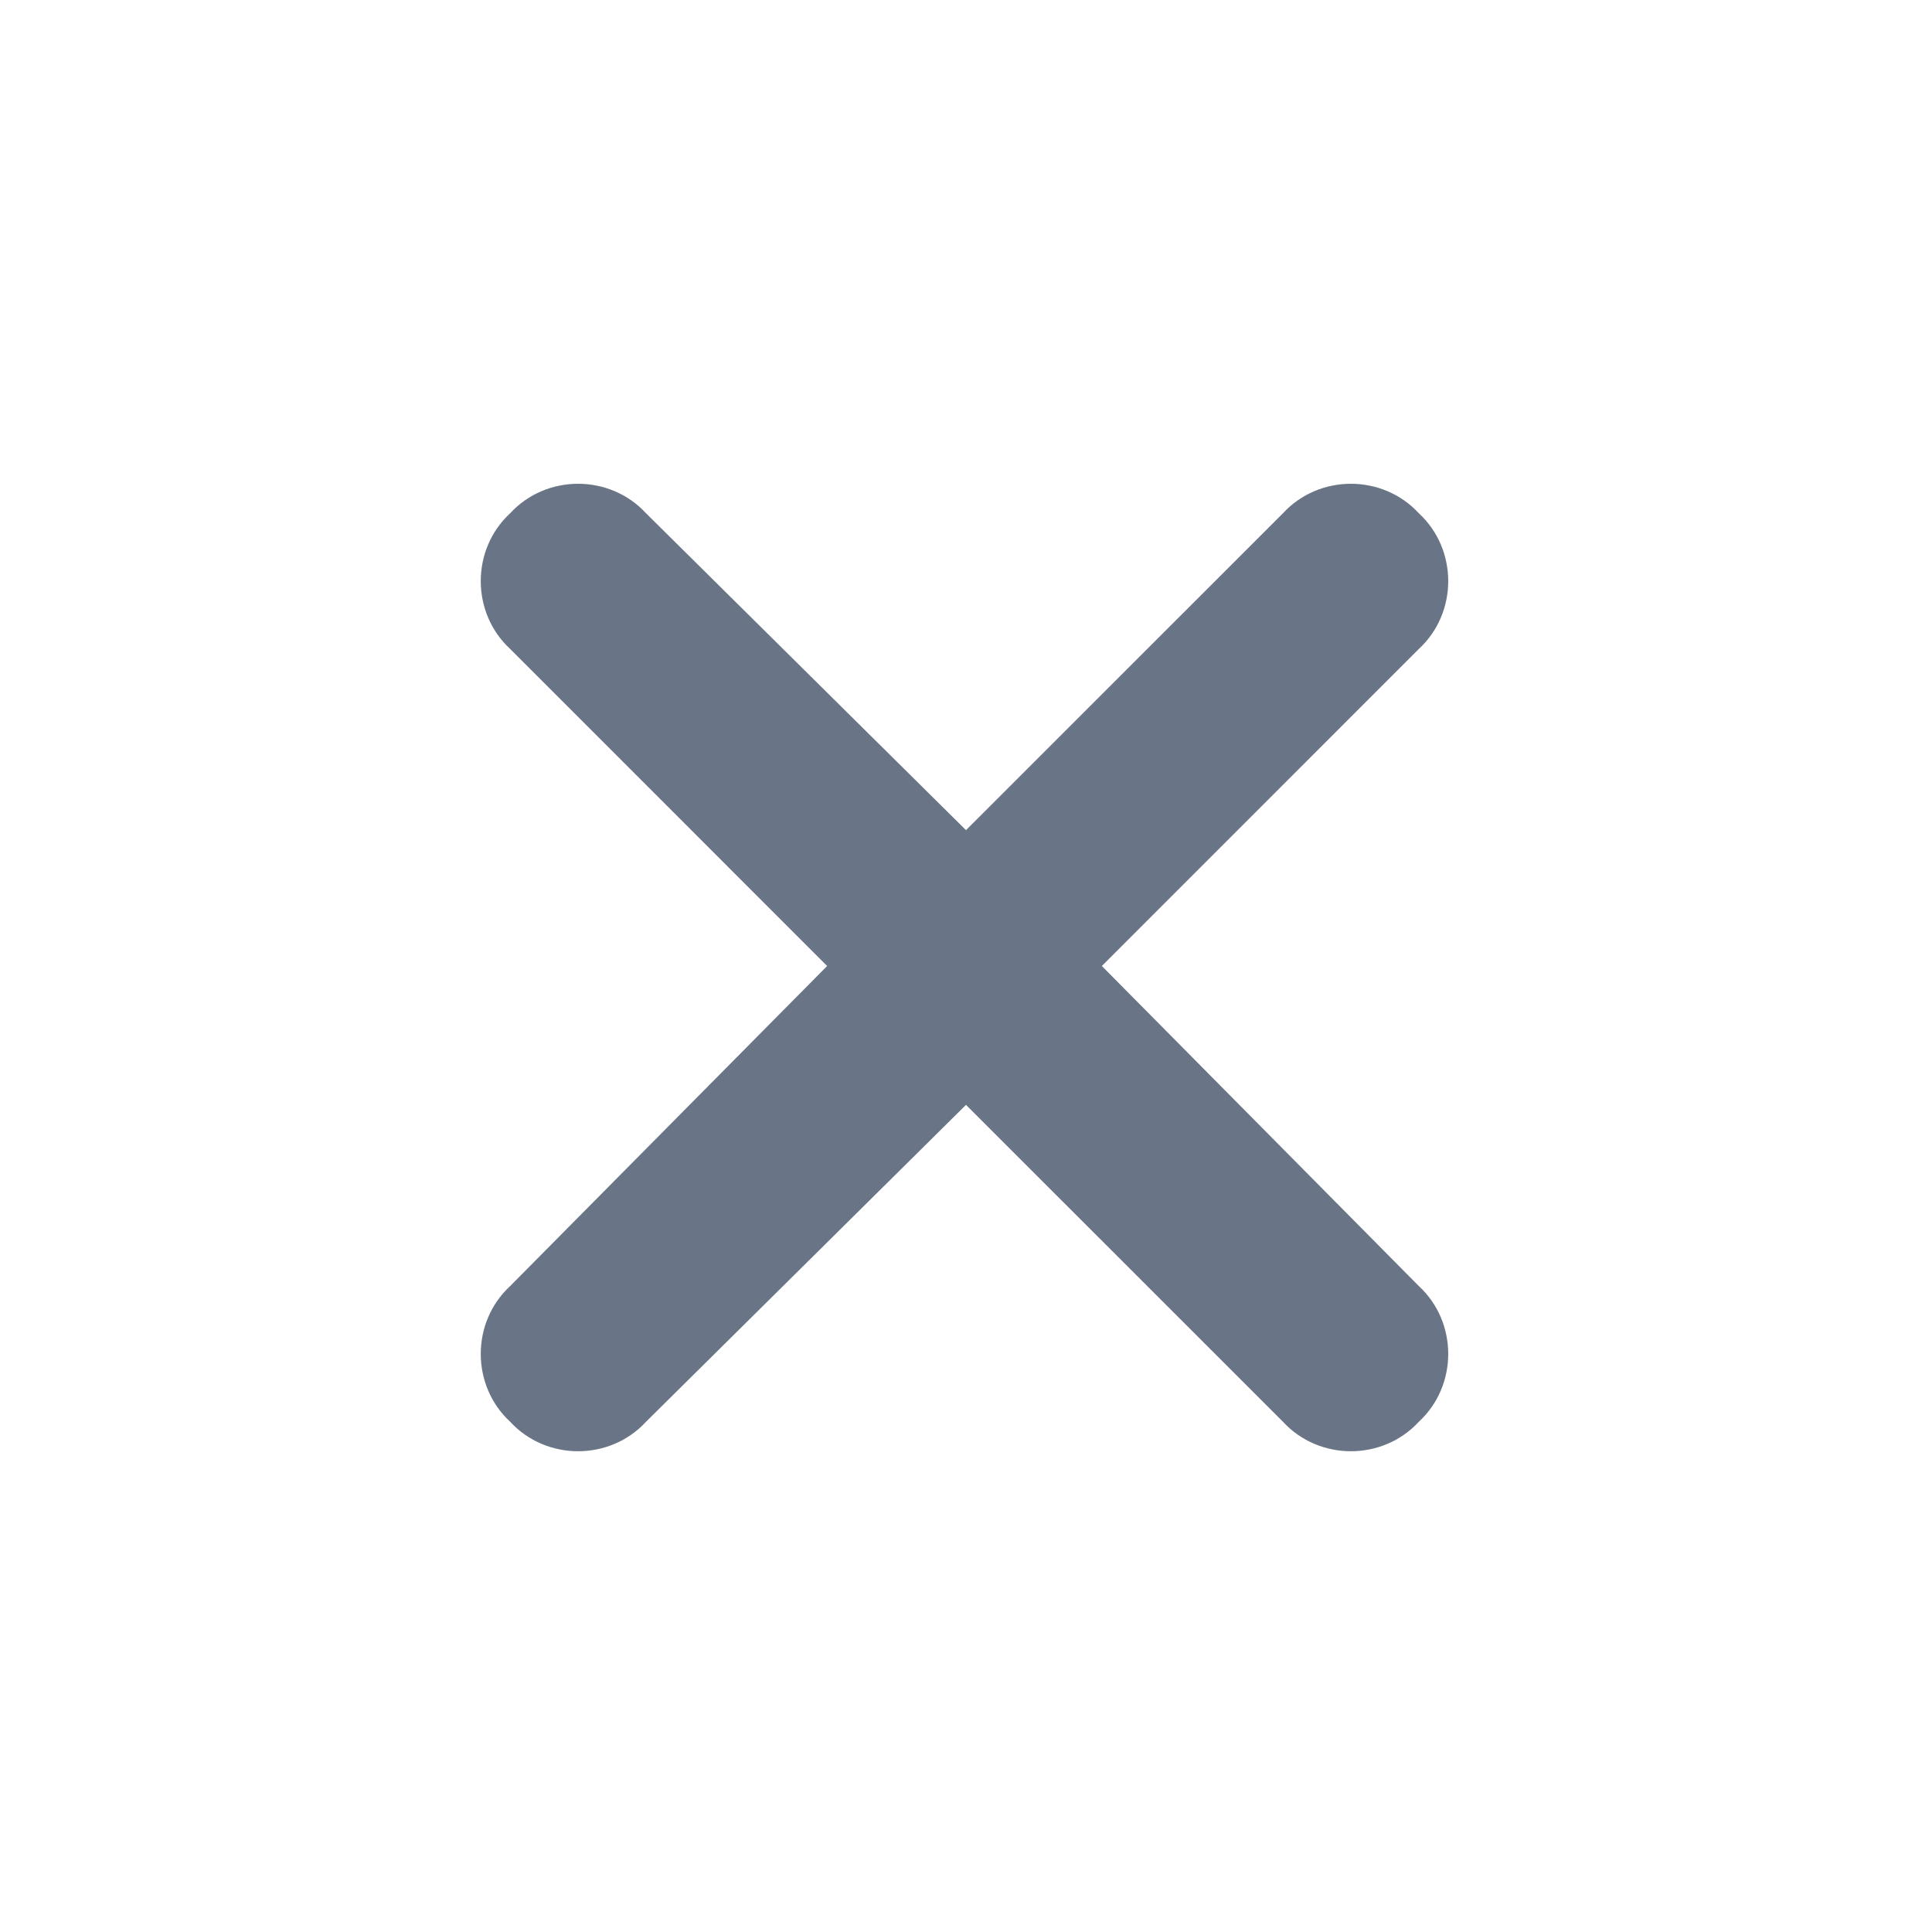 <svg width="25" height="25" viewBox="0 0 25 25" fill="none" xmlns="http://www.w3.org/2000/svg">
<path d="M18.359 8.398C18.867 7.93 18.867 7.109 18.359 6.641C17.891 6.133 17.07 6.133 16.602 6.641L12.5 10.742L8.359 6.641C7.891 6.133 7.07 6.133 6.602 6.641C6.094 7.109 6.094 7.93 6.602 8.398L10.703 12.5L6.602 16.641C6.094 17.109 6.094 17.93 6.602 18.398C7.07 18.906 7.891 18.906 8.359 18.398L12.5 14.297L16.602 18.398C17.07 18.906 17.891 18.906 18.359 18.398C18.867 17.93 18.867 17.109 18.359 16.641L14.258 12.5L18.359 8.398Z" fill="#697586"/>
</svg>
